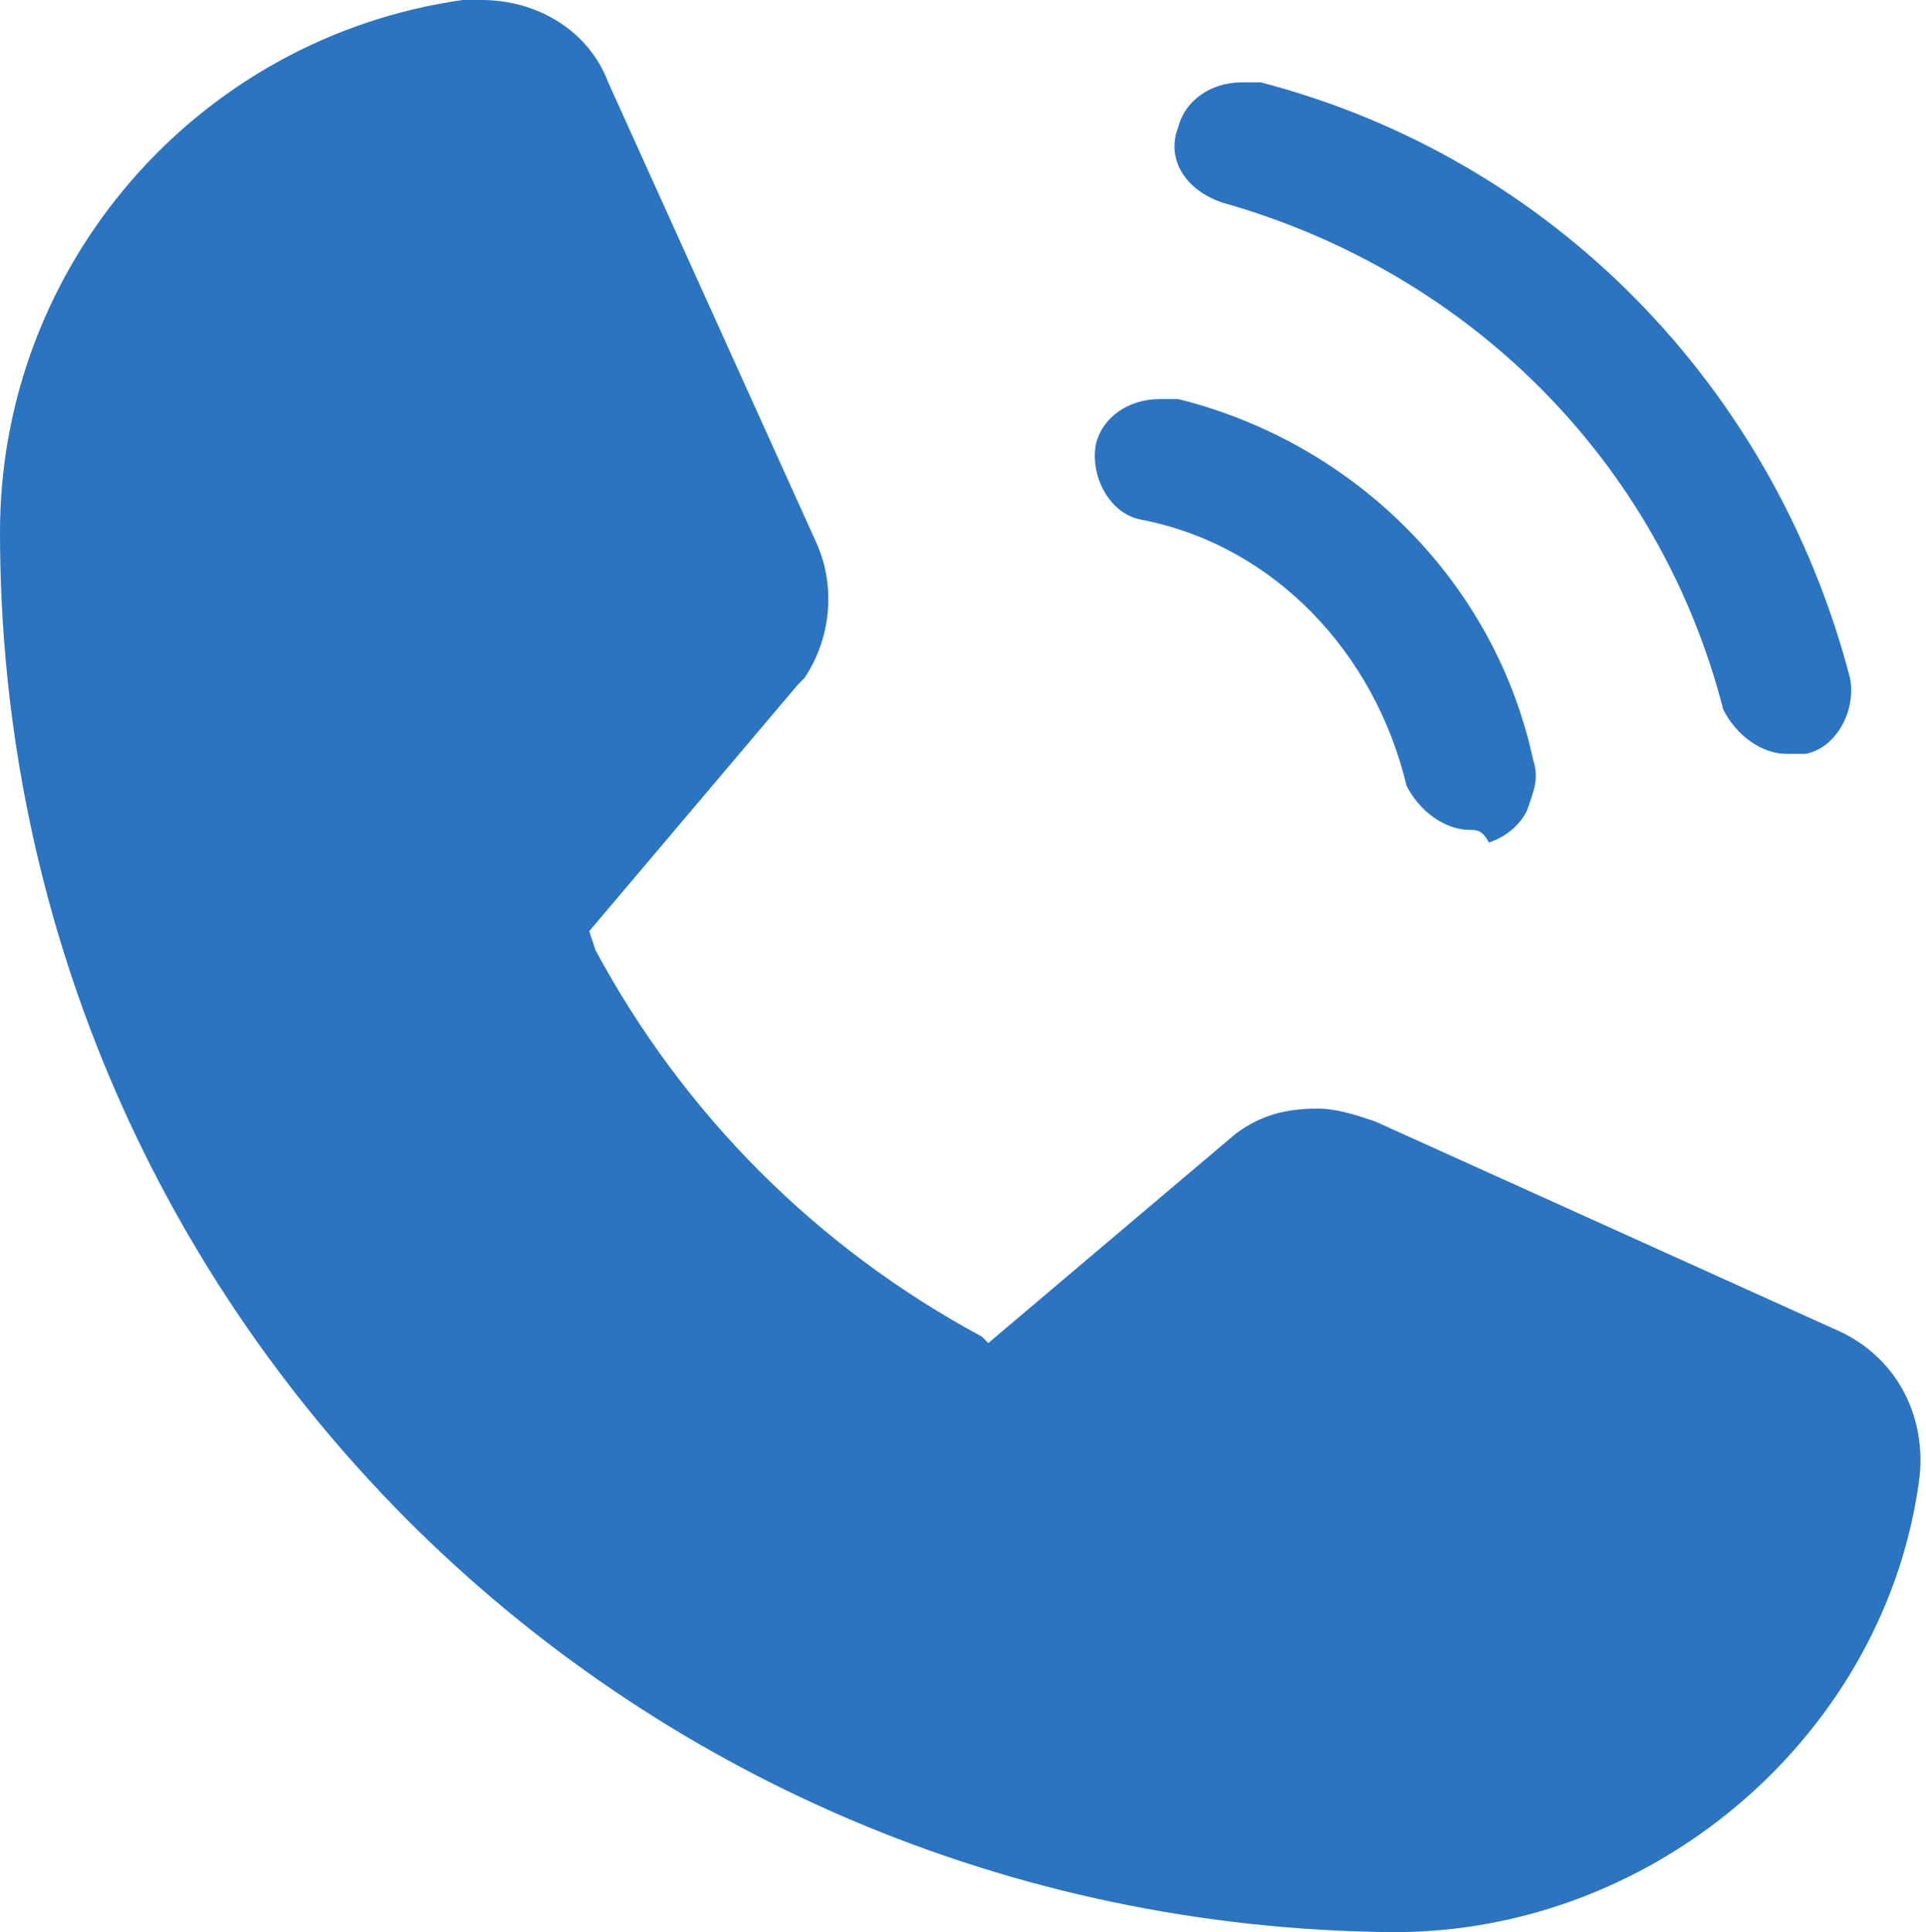 <?xml version="1.0" encoding="utf-8"?>
<!-- Generator: Adobe Illustrator 28.0.0, SVG Export Plug-In . SVG Version: 6.00 Build 0)  -->
<svg version="1.1" id="レイヤー_1" xmlns="http://www.w3.org/2000/svg" xmlns:xlink="http://www.w3.org/1999/xlink" x="0px"
	 y="0px" viewBox="0 0 30.4 30.5" style="enable-background:new 0 0 30.4 30.5;" xml:space="preserve">
<style type="text/css">
	.st0{fill-rule:evenodd;clip-rule:evenodd;fill:#2b74c1;}
</style>
<path id="icon_tel" class="st0" d="M22,30.5C9.8,30.4,0,20.6,0,8.4C0,4.2,3.1,0.6,7.3,0c0.1,0,0.2,0,0.3,0c0.9,0,1.7,0.5,2,1.3
	l3.3,7.3c0.3,0.7,0.2,1.5-0.2,2.1l-0.1,0.1l-3.3,3.9L9.4,15c1.4,2.6,3.5,4.7,6.1,6.1l0.1,0.1l3.9-3.3c0.4-0.3,0.8-0.4,1.3-0.4
	c0.3,0,0.6,0.1,0.9,0.2l7.3,3.3c0.9,0.4,1.4,1.3,1.3,2.3C29.8,27.3,26.2,30.5,22,30.5L22,30.5L22,30.5z M23.2,13.1
	c-0.4,0-0.8-0.3-1-0.7c-0.5-2.1-2.1-3.8-4.2-4.2c-0.5-0.1-0.8-0.7-0.7-1.2c0.1-0.4,0.5-0.7,1-0.7c0.1,0,0.2,0,0.3,0
	c2.8,0.7,5,2.9,5.6,5.7c0.1,0.3,0,0.5-0.1,0.8c-0.1,0.2-0.3,0.4-0.6,0.5C23.4,13.1,23.3,13.1,23.2,13.1L23.2,13.1z M28.2,11.9
	c-0.4,0-0.8-0.3-1-0.7c-1-3.9-4-6.9-7.9-8C18.7,3,18.4,2.5,18.6,2c0.1-0.4,0.5-0.7,1-0.7c0.1,0,0.2,0,0.3,0c4.6,1.2,8.1,4.8,9.3,9.4
	c0.1,0.5-0.2,1.1-0.7,1.2c0,0,0,0,0,0C28.3,11.9,28.2,11.9,28.2,11.9L28.2,11.9z"/>
</svg>
